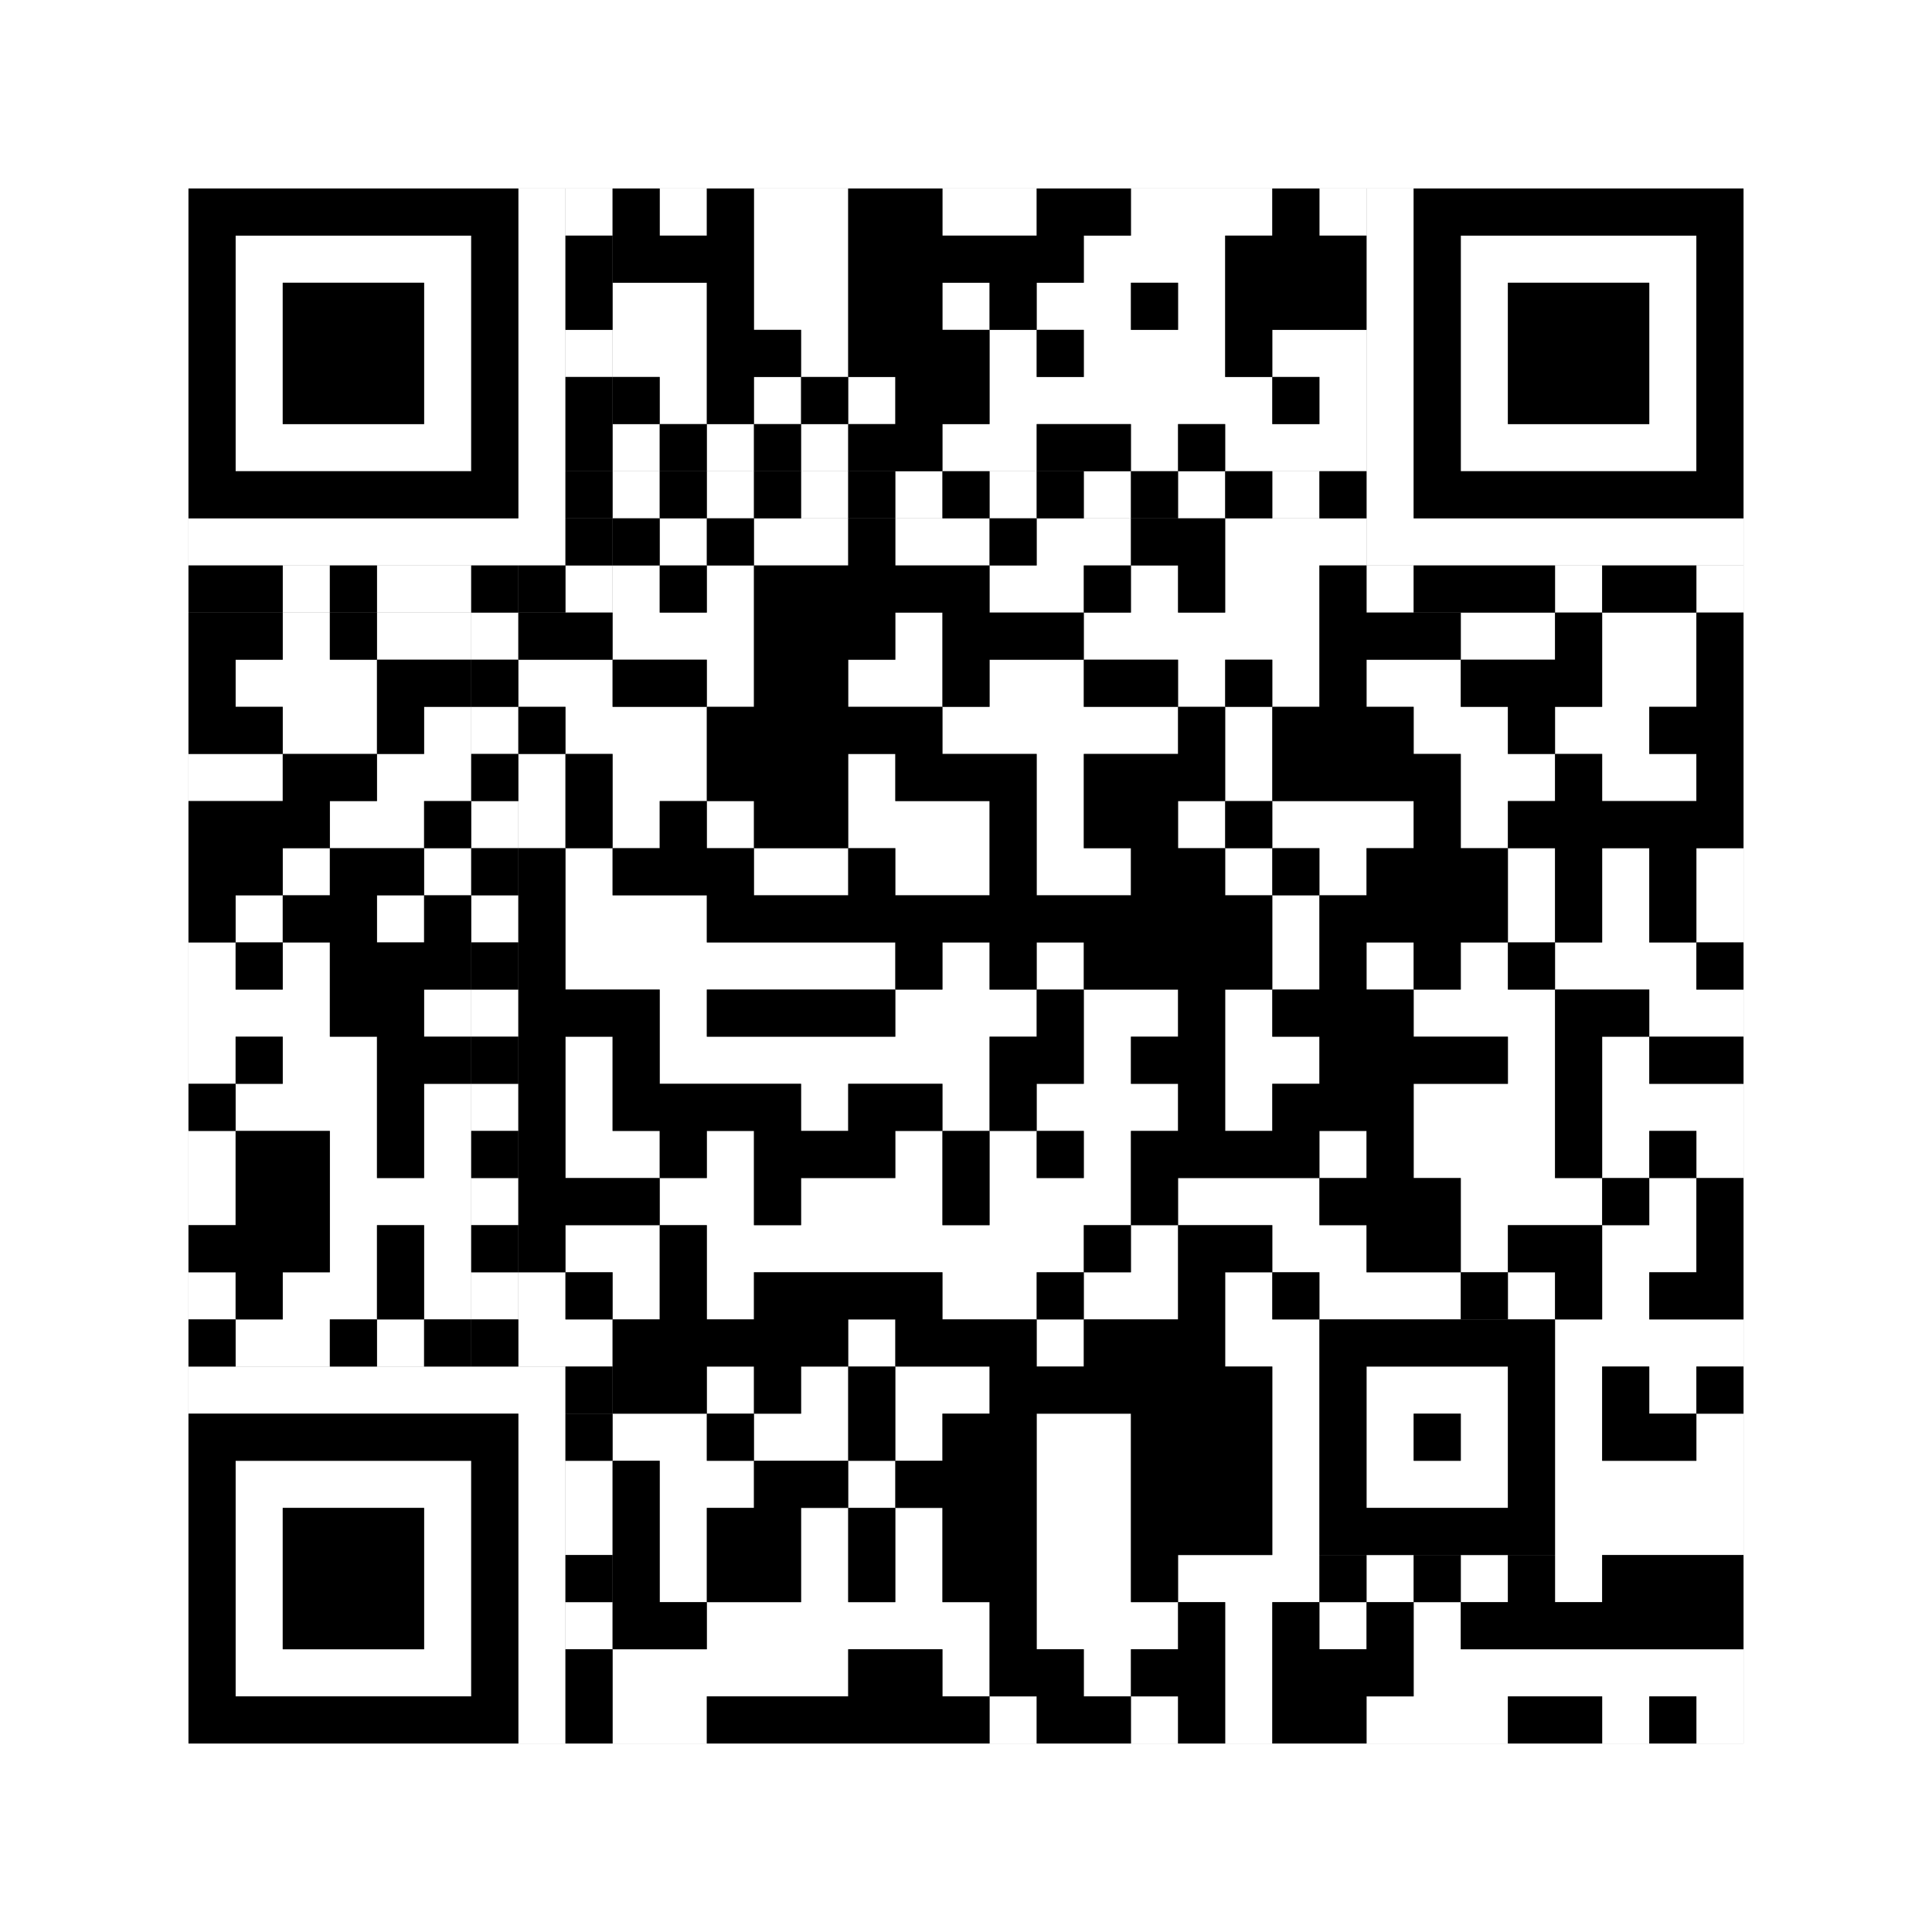 <svg xmlns="http://www.w3.org/2000/svg" version="1.1" width="205px" height="205px">
<rect width="100%" height="100%" fill="#808080" stroke="none"/>
<defs><style>rect{shape-rendering:crispEdges}</style></defs>
<path class="qr-4 " stroke="transparent" fill="#fff" fill-opacity="1" d="M70 20 h5 v5 h-5Z M80 20 h10 v5 h-10Z M100 20 h10 v5 h-10Z M120 20 h15 v5 h-15Z M140 20 h5 v5 h-5Z M80 25 h10 v5 h-10Z M115 25 h15 v5 h-15Z M65 30 h10 v5 h-10Z M80 30 h10 v5 h-10Z M100 30 h5 v5 h-5Z M110 30 h10 v5 h-10Z M125 30 h5 v5 h-5Z M65 35 h10 v5 h-10Z M85 35 h5 v5 h-5Z M105 35 h5 v5 h-5Z M115 35 h15 v5 h-15Z M135 35 h10 v5 h-10Z M70 40 h5 v5 h-5Z M80 40 h5 v5 h-5Z M90 40 h5 v5 h-5Z M105 40 h30 v5 h-30Z M140 40 h5 v5 h-5Z M65 45 h5 v5 h-5Z M75 45 h5 v5 h-5Z M85 45 h5 v5 h-5Z M100 45 h10 v5 h-10Z M120 45 h5 v5 h-5Z M130 45 h15 v5 h-15Z M70 55 h5 v5 h-5Z M80 55 h10 v5 h-10Z M95 55 h10 v5 h-10Z M110 55 h10 v5 h-10Z M130 55 h15 v5 h-15Z M65 60 h5 v5 h-5Z M75 60 h5 v5 h-5Z M105 60 h10 v5 h-10Z M120 60 h5 v5 h-5Z M130 60 h10 v5 h-10Z M30 65 h5 v5 h-5Z M40 65 h10 v5 h-10Z M65 65 h15 v5 h-15Z M95 65 h5 v5 h-5Z M115 65 h25 v5 h-25Z M155 65 h10 v5 h-10Z M170 65 h10 v5 h-10Z M25 70 h15 v5 h-15Z M55 70 h10 v5 h-10Z M75 70 h5 v5 h-5Z M90 70 h10 v5 h-10Z M105 70 h10 v5 h-10Z M125 70 h5 v5 h-5Z M135 70 h5 v5 h-5Z M145 70 h10 v5 h-10Z M170 70 h10 v5 h-10Z M30 75 h10 v5 h-10Z M45 75 h5 v5 h-5Z M60 75 h15 v5 h-15Z M100 75 h25 v5 h-25Z M130 75 h5 v5 h-5Z M150 75 h10 v5 h-10Z M165 75 h10 v5 h-10Z M20 80 h10 v5 h-10Z M40 80 h10 v5 h-10Z M55 80 h5 v5 h-5Z M65 80 h10 v5 h-10Z M90 80 h5 v5 h-5Z M110 80 h5 v5 h-5Z M130 80 h5 v5 h-5Z M155 80 h10 v5 h-10Z M170 80 h10 v5 h-10Z M35 85 h10 v5 h-10Z M55 85 h5 v5 h-5Z M65 85 h5 v5 h-5Z M75 85 h5 v5 h-5Z M90 85 h15 v5 h-15Z M110 85 h5 v5 h-5Z M125 85 h5 v5 h-5Z M135 85 h15 v5 h-15Z M155 85 h5 v5 h-5Z M30 90 h5 v5 h-5Z M45 90 h5 v5 h-5Z M60 90 h5 v5 h-5Z M80 90 h10 v5 h-10Z M95 90 h10 v5 h-10Z M110 90 h10 v5 h-10Z M130 90 h5 v5 h-5Z M140 90 h5 v5 h-5Z M160 90 h5 v5 h-5Z M170 90 h5 v5 h-5Z M180 90 h5 v5 h-5Z M25 95 h5 v5 h-5Z M40 95 h5 v5 h-5Z M60 95 h15 v5 h-15Z M135 95 h5 v5 h-5Z M160 95 h5 v5 h-5Z M170 95 h5 v5 h-5Z M180 95 h5 v5 h-5Z M20 100 h5 v5 h-5Z M30 100 h5 v5 h-5Z M60 100 h35 v5 h-35Z M100 100 h5 v5 h-5Z M110 100 h5 v5 h-5Z M135 100 h5 v5 h-5Z M145 100 h5 v5 h-5Z M155 100 h5 v5 h-5Z M165 100 h15 v5 h-15Z M20 105 h15 v5 h-15Z M45 105 h5 v5 h-5Z M70 105 h5 v5 h-5Z M95 105 h15 v5 h-15Z M115 105 h10 v5 h-10Z M130 105 h5 v5 h-5Z M150 105 h15 v5 h-15Z M175 105 h10 v5 h-10Z M20 110 h5 v5 h-5Z M30 110 h10 v5 h-10Z M60 110 h5 v5 h-5Z M70 110 h35 v5 h-35Z M115 110 h5 v5 h-5Z M130 110 h10 v5 h-10Z M160 110 h5 v5 h-5Z M170 110 h5 v5 h-5Z M25 115 h15 v5 h-15Z M45 115 h5 v5 h-5Z M60 115 h5 v5 h-5Z M85 115 h5 v5 h-5Z M100 115 h5 v5 h-5Z M110 115 h15 v5 h-15Z M130 115 h5 v5 h-5Z M150 115 h15 v5 h-15Z M170 115 h15 v5 h-15Z M20 120 h5 v5 h-5Z M35 120 h5 v5 h-5Z M45 120 h5 v5 h-5Z M60 120 h10 v5 h-10Z M75 120 h5 v5 h-5Z M95 120 h5 v5 h-5Z M105 120 h5 v5 h-5Z M115 120 h5 v5 h-5Z M140 120 h5 v5 h-5Z M150 120 h15 v5 h-15Z M170 120 h5 v5 h-5Z M180 120 h5 v5 h-5Z M20 125 h5 v5 h-5Z M35 125 h15 v5 h-15Z M70 125 h10 v5 h-10Z M85 125 h15 v5 h-15Z M105 125 h15 v5 h-15Z M125 125 h15 v5 h-15Z M155 125 h15 v5 h-15Z M175 125 h5 v5 h-5Z M35 130 h5 v5 h-5Z M45 130 h5 v5 h-5Z M60 130 h10 v5 h-10Z M75 130 h40 v5 h-40Z M120 130 h5 v5 h-5Z M135 130 h10 v5 h-10Z M155 130 h5 v5 h-5Z M170 130 h10 v5 h-10Z M20 135 h5 v5 h-5Z M30 135 h10 v5 h-10Z M45 135 h5 v5 h-5Z M55 135 h5 v5 h-5Z M65 135 h5 v5 h-5Z M75 135 h5 v5 h-5Z M100 135 h10 v5 h-10Z M115 135 h10 v5 h-10Z M130 135 h5 v5 h-5Z M140 135 h15 v5 h-15Z M160 135 h5 v5 h-5Z M170 135 h5 v5 h-5Z M25 140 h10 v5 h-10Z M40 140 h5 v5 h-5Z M55 140 h10 v5 h-10Z M90 140 h5 v5 h-5Z M110 140 h5 v5 h-5Z M130 140 h10 v5 h-10Z M165 140 h20 v5 h-20Z M75 145 h5 v5 h-5Z M85 145 h5 v5 h-5Z M95 145 h10 v5 h-10Z M135 145 h5 v5 h-5Z M165 145 h5 v5 h-5Z M175 145 h5 v5 h-5Z M65 150 h10 v5 h-10Z M80 150 h10 v5 h-10Z M95 150 h5 v5 h-5Z M110 150 h10 v5 h-10Z M135 150 h5 v5 h-5Z M165 150 h5 v5 h-5Z M180 150 h5 v5 h-5Z M70 155 h10 v5 h-10Z M90 155 h5 v5 h-5Z M110 155 h10 v5 h-10Z M135 155 h5 v5 h-5Z M165 155 h20 v5 h-20Z M70 160 h5 v5 h-5Z M85 160 h5 v5 h-5Z M95 160 h5 v5 h-5Z M110 160 h10 v5 h-10Z M135 160 h5 v5 h-5Z M165 160 h20 v5 h-20Z M70 165 h5 v5 h-5Z M85 165 h5 v5 h-5Z M95 165 h5 v5 h-5Z M110 165 h10 v5 h-10Z M125 165 h15 v5 h-15Z M145 165 h5 v5 h-5Z M155 165 h5 v5 h-5Z M165 165 h5 v5 h-5Z M75 170 h30 v5 h-30Z M110 170 h15 v5 h-15Z M130 170 h5 v5 h-5Z M140 170 h5 v5 h-5Z M150 170 h5 v5 h-5Z M65 175 h25 v5 h-25Z M100 175 h5 v5 h-5Z M115 175 h5 v5 h-5Z M130 175 h5 v5 h-5Z M150 175 h35 v5 h-35Z M65 180 h10 v5 h-10Z M105 180 h5 v5 h-5Z M120 180 h5 v5 h-5Z M130 180 h5 v5 h-5Z M145 180 h15 v5 h-15Z M170 180 h5 v5 h-5Z M180 180 h5 v5 h-5Z " /><path class="qr-6 " stroke="transparent" fill="#fff" fill-opacity="1" d="M25 25 h25 v5 h-25Z M155 25 h25 v5 h-25Z M25 30 h5 v5 h-5Z M45 30 h5 v5 h-5Z M155 30 h5 v5 h-5Z M175 30 h5 v5 h-5Z M25 35 h5 v5 h-5Z M45 35 h5 v5 h-5Z M155 35 h5 v5 h-5Z M175 35 h5 v5 h-5Z M25 40 h5 v5 h-5Z M45 40 h5 v5 h-5Z M155 40 h5 v5 h-5Z M175 40 h5 v5 h-5Z M25 45 h25 v5 h-25Z M155 45 h25 v5 h-25Z M25 155 h25 v5 h-25Z M25 160 h5 v5 h-5Z M45 160 h5 v5 h-5Z M25 165 h5 v5 h-5Z M45 165 h5 v5 h-5Z M25 170 h5 v5 h-5Z M45 170 h5 v5 h-5Z M25 175 h25 v5 h-25Z " /><path class="qr-8 " stroke="transparent" fill="#fff" fill-opacity="1" d="M55 20 h5 v5 h-5Z M145 20 h5 v5 h-5Z M55 25 h5 v5 h-5Z M145 25 h5 v5 h-5Z M55 30 h5 v5 h-5Z M145 30 h5 v5 h-5Z M55 35 h5 v5 h-5Z M145 35 h5 v5 h-5Z M55 40 h5 v5 h-5Z M145 40 h5 v5 h-5Z M55 45 h5 v5 h-5Z M145 45 h5 v5 h-5Z M55 50 h5 v5 h-5Z M145 50 h5 v5 h-5Z M20 55 h40 v5 h-40Z M145 55 h40 v5 h-40Z M20 145 h40 v5 h-40Z M55 150 h5 v5 h-5Z M55 155 h5 v5 h-5Z M55 160 h5 v5 h-5Z M55 165 h5 v5 h-5Z M55 170 h5 v5 h-5Z M55 175 h5 v5 h-5Z M55 180 h5 v5 h-5Z " /><path class="qr-10 " stroke="transparent" fill="#fff" fill-opacity="1" d="M145 145 h15 v5 h-15Z M145 150 h5 v5 h-5Z M155 150 h5 v5 h-5Z M145 155 h15 v5 h-15Z " /><path class="qr-12 " stroke="transparent" fill="#fff" fill-opacity="1" d="M65 50 h5 v5 h-5Z M75 50 h5 v5 h-5Z M85 50 h5 v5 h-5Z M95 50 h5 v5 h-5Z M105 50 h5 v5 h-5Z M115 50 h5 v5 h-5Z M125 50 h5 v5 h-5Z M135 50 h5 v5 h-5Z M50 65 h5 v5 h-5Z M50 75 h5 v5 h-5Z M50 85 h5 v5 h-5Z M50 95 h5 v5 h-5Z M50 105 h5 v5 h-5Z M50 115 h5 v5 h-5Z M50 125 h5 v5 h-5Z M50 135 h5 v5 h-5Z " /><path class="qr-14 " stroke="transparent" fill="#fff" fill-opacity="1" d="M60 20 h5 v5 h-5Z M60 35 h5 v5 h-5Z M30 60 h5 v5 h-5Z M40 60 h10 v5 h-10Z M60 60 h5 v5 h-5Z M145 60 h5 v5 h-5Z M165 60 h5 v5 h-5Z M180 60 h5 v5 h-5Z M60 155 h5 v5 h-5Z M60 160 h5 v5 h-5Z M60 170 h5 v5 h-5Z " /><path class="qr-18 " stroke="transparent" fill="#fff" fill-opacity="1" d="M0 0 h205 v5 h-205Z M0 5 h205 v5 h-205Z M0 10 h205 v5 h-205Z M0 15 h205 v5 h-205Z M0 20 h20 v5 h-20Z M185 20 h20 v5 h-20Z M0 25 h20 v5 h-20Z M185 25 h20 v5 h-20Z M0 30 h20 v5 h-20Z M185 30 h20 v5 h-20Z M0 35 h20 v5 h-20Z M185 35 h20 v5 h-20Z M0 40 h20 v5 h-20Z M185 40 h20 v5 h-20Z M0 45 h20 v5 h-20Z M185 45 h20 v5 h-20Z M0 50 h20 v5 h-20Z M185 50 h20 v5 h-20Z M0 55 h20 v5 h-20Z M185 55 h20 v5 h-20Z M0 60 h20 v5 h-20Z M185 60 h20 v5 h-20Z M0 65 h20 v5 h-20Z M185 65 h20 v5 h-20Z M0 70 h20 v5 h-20Z M185 70 h20 v5 h-20Z M0 75 h20 v5 h-20Z M185 75 h20 v5 h-20Z M0 80 h20 v5 h-20Z M185 80 h20 v5 h-20Z M0 85 h20 v5 h-20Z M185 85 h20 v5 h-20Z M0 90 h20 v5 h-20Z M185 90 h20 v5 h-20Z M0 95 h20 v5 h-20Z M185 95 h20 v5 h-20Z M0 100 h20 v5 h-20Z M185 100 h20 v5 h-20Z M0 105 h20 v5 h-20Z M185 105 h20 v5 h-20Z M0 110 h20 v5 h-20Z M185 110 h20 v5 h-20Z M0 115 h20 v5 h-20Z M185 115 h20 v5 h-20Z M0 120 h20 v5 h-20Z M185 120 h20 v5 h-20Z M0 125 h20 v5 h-20Z M185 125 h20 v5 h-20Z M0 130 h20 v5 h-20Z M185 130 h20 v5 h-20Z M0 135 h20 v5 h-20Z M185 135 h20 v5 h-20Z M0 140 h20 v5 h-20Z M185 140 h20 v5 h-20Z M0 145 h20 v5 h-20Z M185 145 h20 v5 h-20Z M0 150 h20 v5 h-20Z M185 150 h20 v5 h-20Z M0 155 h20 v5 h-20Z M185 155 h20 v5 h-20Z M0 160 h20 v5 h-20Z M185 160 h20 v5 h-20Z M0 165 h20 v5 h-20Z M185 165 h20 v5 h-20Z M0 170 h20 v5 h-20Z M185 170 h20 v5 h-20Z M0 175 h20 v5 h-20Z M185 175 h20 v5 h-20Z M0 180 h20 v5 h-20Z M185 180 h20 v5 h-20Z M0 185 h205 v5 h-205Z M0 190 h205 v5 h-205Z M0 195 h205 v5 h-205Z M0 200 h205 v5 h-205Z " /><path class="qr-512 " stroke="transparent" fill="#000" fill-opacity="1" d="M60 145 h5 v5 h-5Z " /><path class="qr-1024 " stroke="transparent" fill="#000" fill-opacity="1" d="M65 20 h5 v5 h-5Z M75 20 h5 v5 h-5Z M90 20 h10 v5 h-10Z M110 20 h10 v5 h-10Z M135 20 h5 v5 h-5Z M65 25 h15 v5 h-15Z M90 25 h25 v5 h-25Z M130 25 h15 v5 h-15Z M75 30 h5 v5 h-5Z M90 30 h10 v5 h-10Z M105 30 h5 v5 h-5Z M120 30 h5 v5 h-5Z M130 30 h15 v5 h-15Z M75 35 h10 v5 h-10Z M90 35 h15 v5 h-15Z M110 35 h5 v5 h-5Z M130 35 h5 v5 h-5Z M65 40 h5 v5 h-5Z M75 40 h5 v5 h-5Z M85 40 h5 v5 h-5Z M95 40 h10 v5 h-10Z M135 40 h5 v5 h-5Z M70 45 h5 v5 h-5Z M80 45 h5 v5 h-5Z M90 45 h10 v5 h-10Z M110 45 h10 v5 h-10Z M125 45 h5 v5 h-5Z M65 55 h5 v5 h-5Z M75 55 h5 v5 h-5Z M90 55 h5 v5 h-5Z M105 55 h5 v5 h-5Z M120 55 h10 v5 h-10Z M70 60 h5 v5 h-5Z M80 60 h25 v5 h-25Z M115 60 h5 v5 h-5Z M125 60 h5 v5 h-5Z M140 60 h5 v5 h-5Z M20 65 h10 v5 h-10Z M35 65 h5 v5 h-5Z M55 65 h10 v5 h-10Z M80 65 h15 v5 h-15Z M100 65 h15 v5 h-15Z M140 65 h15 v5 h-15Z M165 65 h5 v5 h-5Z M180 65 h5 v5 h-5Z M20 70 h5 v5 h-5Z M40 70 h10 v5 h-10Z M65 70 h10 v5 h-10Z M80 70 h10 v5 h-10Z M100 70 h5 v5 h-5Z M115 70 h10 v5 h-10Z M130 70 h5 v5 h-5Z M140 70 h5 v5 h-5Z M155 70 h15 v5 h-15Z M180 70 h5 v5 h-5Z M20 75 h10 v5 h-10Z M40 75 h5 v5 h-5Z M55 75 h5 v5 h-5Z M75 75 h25 v5 h-25Z M125 75 h5 v5 h-5Z M135 75 h15 v5 h-15Z M160 75 h5 v5 h-5Z M175 75 h10 v5 h-10Z M30 80 h10 v5 h-10Z M60 80 h5 v5 h-5Z M75 80 h15 v5 h-15Z M95 80 h15 v5 h-15Z M115 80 h15 v5 h-15Z M135 80 h20 v5 h-20Z M165 80 h5 v5 h-5Z M180 80 h5 v5 h-5Z M20 85 h15 v5 h-15Z M45 85 h5 v5 h-5Z M60 85 h5 v5 h-5Z M70 85 h5 v5 h-5Z M80 85 h10 v5 h-10Z M105 85 h5 v5 h-5Z M115 85 h10 v5 h-10Z M130 85 h5 v5 h-5Z M150 85 h5 v5 h-5Z M160 85 h25 v5 h-25Z M20 90 h10 v5 h-10Z M35 90 h10 v5 h-10Z M55 90 h5 v5 h-5Z M65 90 h15 v5 h-15Z M90 90 h5 v5 h-5Z M105 90 h5 v5 h-5Z M120 90 h10 v5 h-10Z M135 90 h5 v5 h-5Z M145 90 h15 v5 h-15Z M165 90 h5 v5 h-5Z M175 90 h5 v5 h-5Z M20 95 h5 v5 h-5Z M30 95 h10 v5 h-10Z M45 95 h5 v5 h-5Z M55 95 h5 v5 h-5Z M75 95 h60 v5 h-60Z M140 95 h20 v5 h-20Z M165 95 h5 v5 h-5Z M175 95 h5 v5 h-5Z M25 100 h5 v5 h-5Z M35 100 h15 v5 h-15Z M55 100 h5 v5 h-5Z M95 100 h5 v5 h-5Z M105 100 h5 v5 h-5Z M115 100 h20 v5 h-20Z M140 100 h5 v5 h-5Z M150 100 h5 v5 h-5Z M160 100 h5 v5 h-5Z M180 100 h5 v5 h-5Z M35 105 h10 v5 h-10Z M55 105 h15 v5 h-15Z M75 105 h20 v5 h-20Z M110 105 h5 v5 h-5Z M125 105 h5 v5 h-5Z M135 105 h15 v5 h-15Z M165 105 h10 v5 h-10Z M25 110 h5 v5 h-5Z M40 110 h10 v5 h-10Z M55 110 h5 v5 h-5Z M65 110 h5 v5 h-5Z M105 110 h10 v5 h-10Z M120 110 h10 v5 h-10Z M140 110 h20 v5 h-20Z M165 110 h5 v5 h-5Z M175 110 h10 v5 h-10Z M20 115 h5 v5 h-5Z M40 115 h5 v5 h-5Z M55 115 h5 v5 h-5Z M65 115 h20 v5 h-20Z M90 115 h10 v5 h-10Z M105 115 h5 v5 h-5Z M125 115 h5 v5 h-5Z M135 115 h15 v5 h-15Z M165 115 h5 v5 h-5Z M25 120 h10 v5 h-10Z M40 120 h5 v5 h-5Z M55 120 h5 v5 h-5Z M70 120 h5 v5 h-5Z M80 120 h15 v5 h-15Z M100 120 h5 v5 h-5Z M110 120 h5 v5 h-5Z M120 120 h20 v5 h-20Z M145 120 h5 v5 h-5Z M165 120 h5 v5 h-5Z M175 120 h5 v5 h-5Z M25 125 h10 v5 h-10Z M55 125 h15 v5 h-15Z M80 125 h5 v5 h-5Z M100 125 h5 v5 h-5Z M120 125 h5 v5 h-5Z M140 125 h15 v5 h-15Z M170 125 h5 v5 h-5Z M180 125 h5 v5 h-5Z M20 130 h15 v5 h-15Z M40 130 h5 v5 h-5Z M55 130 h5 v5 h-5Z M70 130 h5 v5 h-5Z M115 130 h5 v5 h-5Z M125 130 h10 v5 h-10Z M145 130 h10 v5 h-10Z M160 130 h10 v5 h-10Z M180 130 h5 v5 h-5Z M25 135 h5 v5 h-5Z M40 135 h5 v5 h-5Z M60 135 h5 v5 h-5Z M70 135 h5 v5 h-5Z M80 135 h20 v5 h-20Z M110 135 h5 v5 h-5Z M125 135 h5 v5 h-5Z M135 135 h5 v5 h-5Z M155 135 h5 v5 h-5Z M165 135 h5 v5 h-5Z M175 135 h10 v5 h-10Z M20 140 h5 v5 h-5Z M35 140 h5 v5 h-5Z M45 140 h5 v5 h-5Z M65 140 h25 v5 h-25Z M95 140 h15 v5 h-15Z M115 140 h15 v5 h-15Z M65 145 h10 v5 h-10Z M80 145 h5 v5 h-5Z M90 145 h5 v5 h-5Z M105 145 h30 v5 h-30Z M170 145 h5 v5 h-5Z M180 145 h5 v5 h-5Z M75 150 h5 v5 h-5Z M90 150 h5 v5 h-5Z M100 150 h10 v5 h-10Z M120 150 h15 v5 h-15Z M170 150 h10 v5 h-10Z M65 155 h5 v5 h-5Z M80 155 h10 v5 h-10Z M95 155 h15 v5 h-15Z M120 155 h15 v5 h-15Z M65 160 h5 v5 h-5Z M75 160 h10 v5 h-10Z M90 160 h5 v5 h-5Z M100 160 h10 v5 h-10Z M120 160 h15 v5 h-15Z M65 165 h5 v5 h-5Z M75 165 h10 v5 h-10Z M90 165 h5 v5 h-5Z M100 165 h10 v5 h-10Z M120 165 h5 v5 h-5Z M140 165 h5 v5 h-5Z M150 165 h5 v5 h-5Z M160 165 h5 v5 h-5Z M170 165 h15 v5 h-15Z M65 170 h10 v5 h-10Z M105 170 h5 v5 h-5Z M125 170 h5 v5 h-5Z M135 170 h5 v5 h-5Z M145 170 h5 v5 h-5Z M155 170 h30 v5 h-30Z M90 175 h10 v5 h-10Z M105 175 h10 v5 h-10Z M120 175 h10 v5 h-10Z M135 175 h15 v5 h-15Z M75 180 h30 v5 h-30Z M110 180 h10 v5 h-10Z M125 180 h5 v5 h-5Z M135 180 h10 v5 h-10Z M160 180 h10 v5 h-10Z M175 180 h5 v5 h-5Z " /><path class="qr-1536 " stroke="transparent" fill="#000" fill-opacity="1" d="M20 20 h35 v5 h-35Z M150 20 h35 v5 h-35Z M20 25 h5 v5 h-5Z M50 25 h5 v5 h-5Z M150 25 h5 v5 h-5Z M180 25 h5 v5 h-5Z M20 30 h5 v5 h-5Z M30 30 h15 v5 h-15Z M50 30 h5 v5 h-5Z M150 30 h5 v5 h-5Z M160 30 h15 v5 h-15Z M180 30 h5 v5 h-5Z M20 35 h5 v5 h-5Z M30 35 h15 v5 h-15Z M50 35 h5 v5 h-5Z M150 35 h5 v5 h-5Z M160 35 h15 v5 h-15Z M180 35 h5 v5 h-5Z M20 40 h5 v5 h-5Z M30 40 h15 v5 h-15Z M50 40 h5 v5 h-5Z M150 40 h5 v5 h-5Z M160 40 h15 v5 h-15Z M180 40 h5 v5 h-5Z M20 45 h5 v5 h-5Z M50 45 h5 v5 h-5Z M150 45 h5 v5 h-5Z M180 45 h5 v5 h-5Z M20 50 h35 v5 h-35Z M150 50 h35 v5 h-35Z M20 150 h35 v5 h-35Z M20 155 h5 v5 h-5Z M50 155 h5 v5 h-5Z M20 160 h5 v5 h-5Z M30 160 h15 v5 h-15Z M50 160 h5 v5 h-5Z M20 165 h5 v5 h-5Z M30 165 h15 v5 h-15Z M50 165 h5 v5 h-5Z M20 170 h5 v5 h-5Z M30 170 h15 v5 h-15Z M50 170 h5 v5 h-5Z M20 175 h5 v5 h-5Z M50 175 h5 v5 h-5Z M20 180 h35 v5 h-35Z " /><path class="qr-2560 " stroke="transparent" fill="#000" fill-opacity="1" d="M140 140 h25 v5 h-25Z M140 145 h5 v5 h-5Z M160 145 h5 v5 h-5Z M140 150 h5 v5 h-5Z M150 150 h5 v5 h-5Z M160 150 h5 v5 h-5Z M140 155 h5 v5 h-5Z M160 155 h5 v5 h-5Z M140 160 h25 v5 h-25Z " /><path class="qr-3072 " stroke="transparent" fill="#000" fill-opacity="1" d="M60 50 h5 v5 h-5Z M70 50 h5 v5 h-5Z M80 50 h5 v5 h-5Z M90 50 h5 v5 h-5Z M100 50 h5 v5 h-5Z M110 50 h5 v5 h-5Z M120 50 h5 v5 h-5Z M130 50 h5 v5 h-5Z M140 50 h5 v5 h-5Z M50 60 h5 v5 h-5Z M50 70 h5 v5 h-5Z M50 80 h5 v5 h-5Z M50 90 h5 v5 h-5Z M50 100 h5 v5 h-5Z M50 110 h5 v5 h-5Z M50 120 h5 v5 h-5Z M50 130 h5 v5 h-5Z M50 140 h5 v5 h-5Z " /><path class="qr-3584 " stroke="transparent" fill="#000" fill-opacity="1" d="M60 25 h5 v5 h-5Z M60 30 h5 v5 h-5Z M60 40 h5 v5 h-5Z M60 45 h5 v5 h-5Z M60 55 h5 v5 h-5Z M20 60 h10 v5 h-10Z M35 60 h5 v5 h-5Z M55 60 h5 v5 h-5Z M150 60 h15 v5 h-15Z M170 60 h10 v5 h-10Z M60 150 h5 v5 h-5Z M60 165 h5 v5 h-5Z M60 175 h5 v5 h-5Z M60 180 h5 v5 h-5Z " /></svg>
